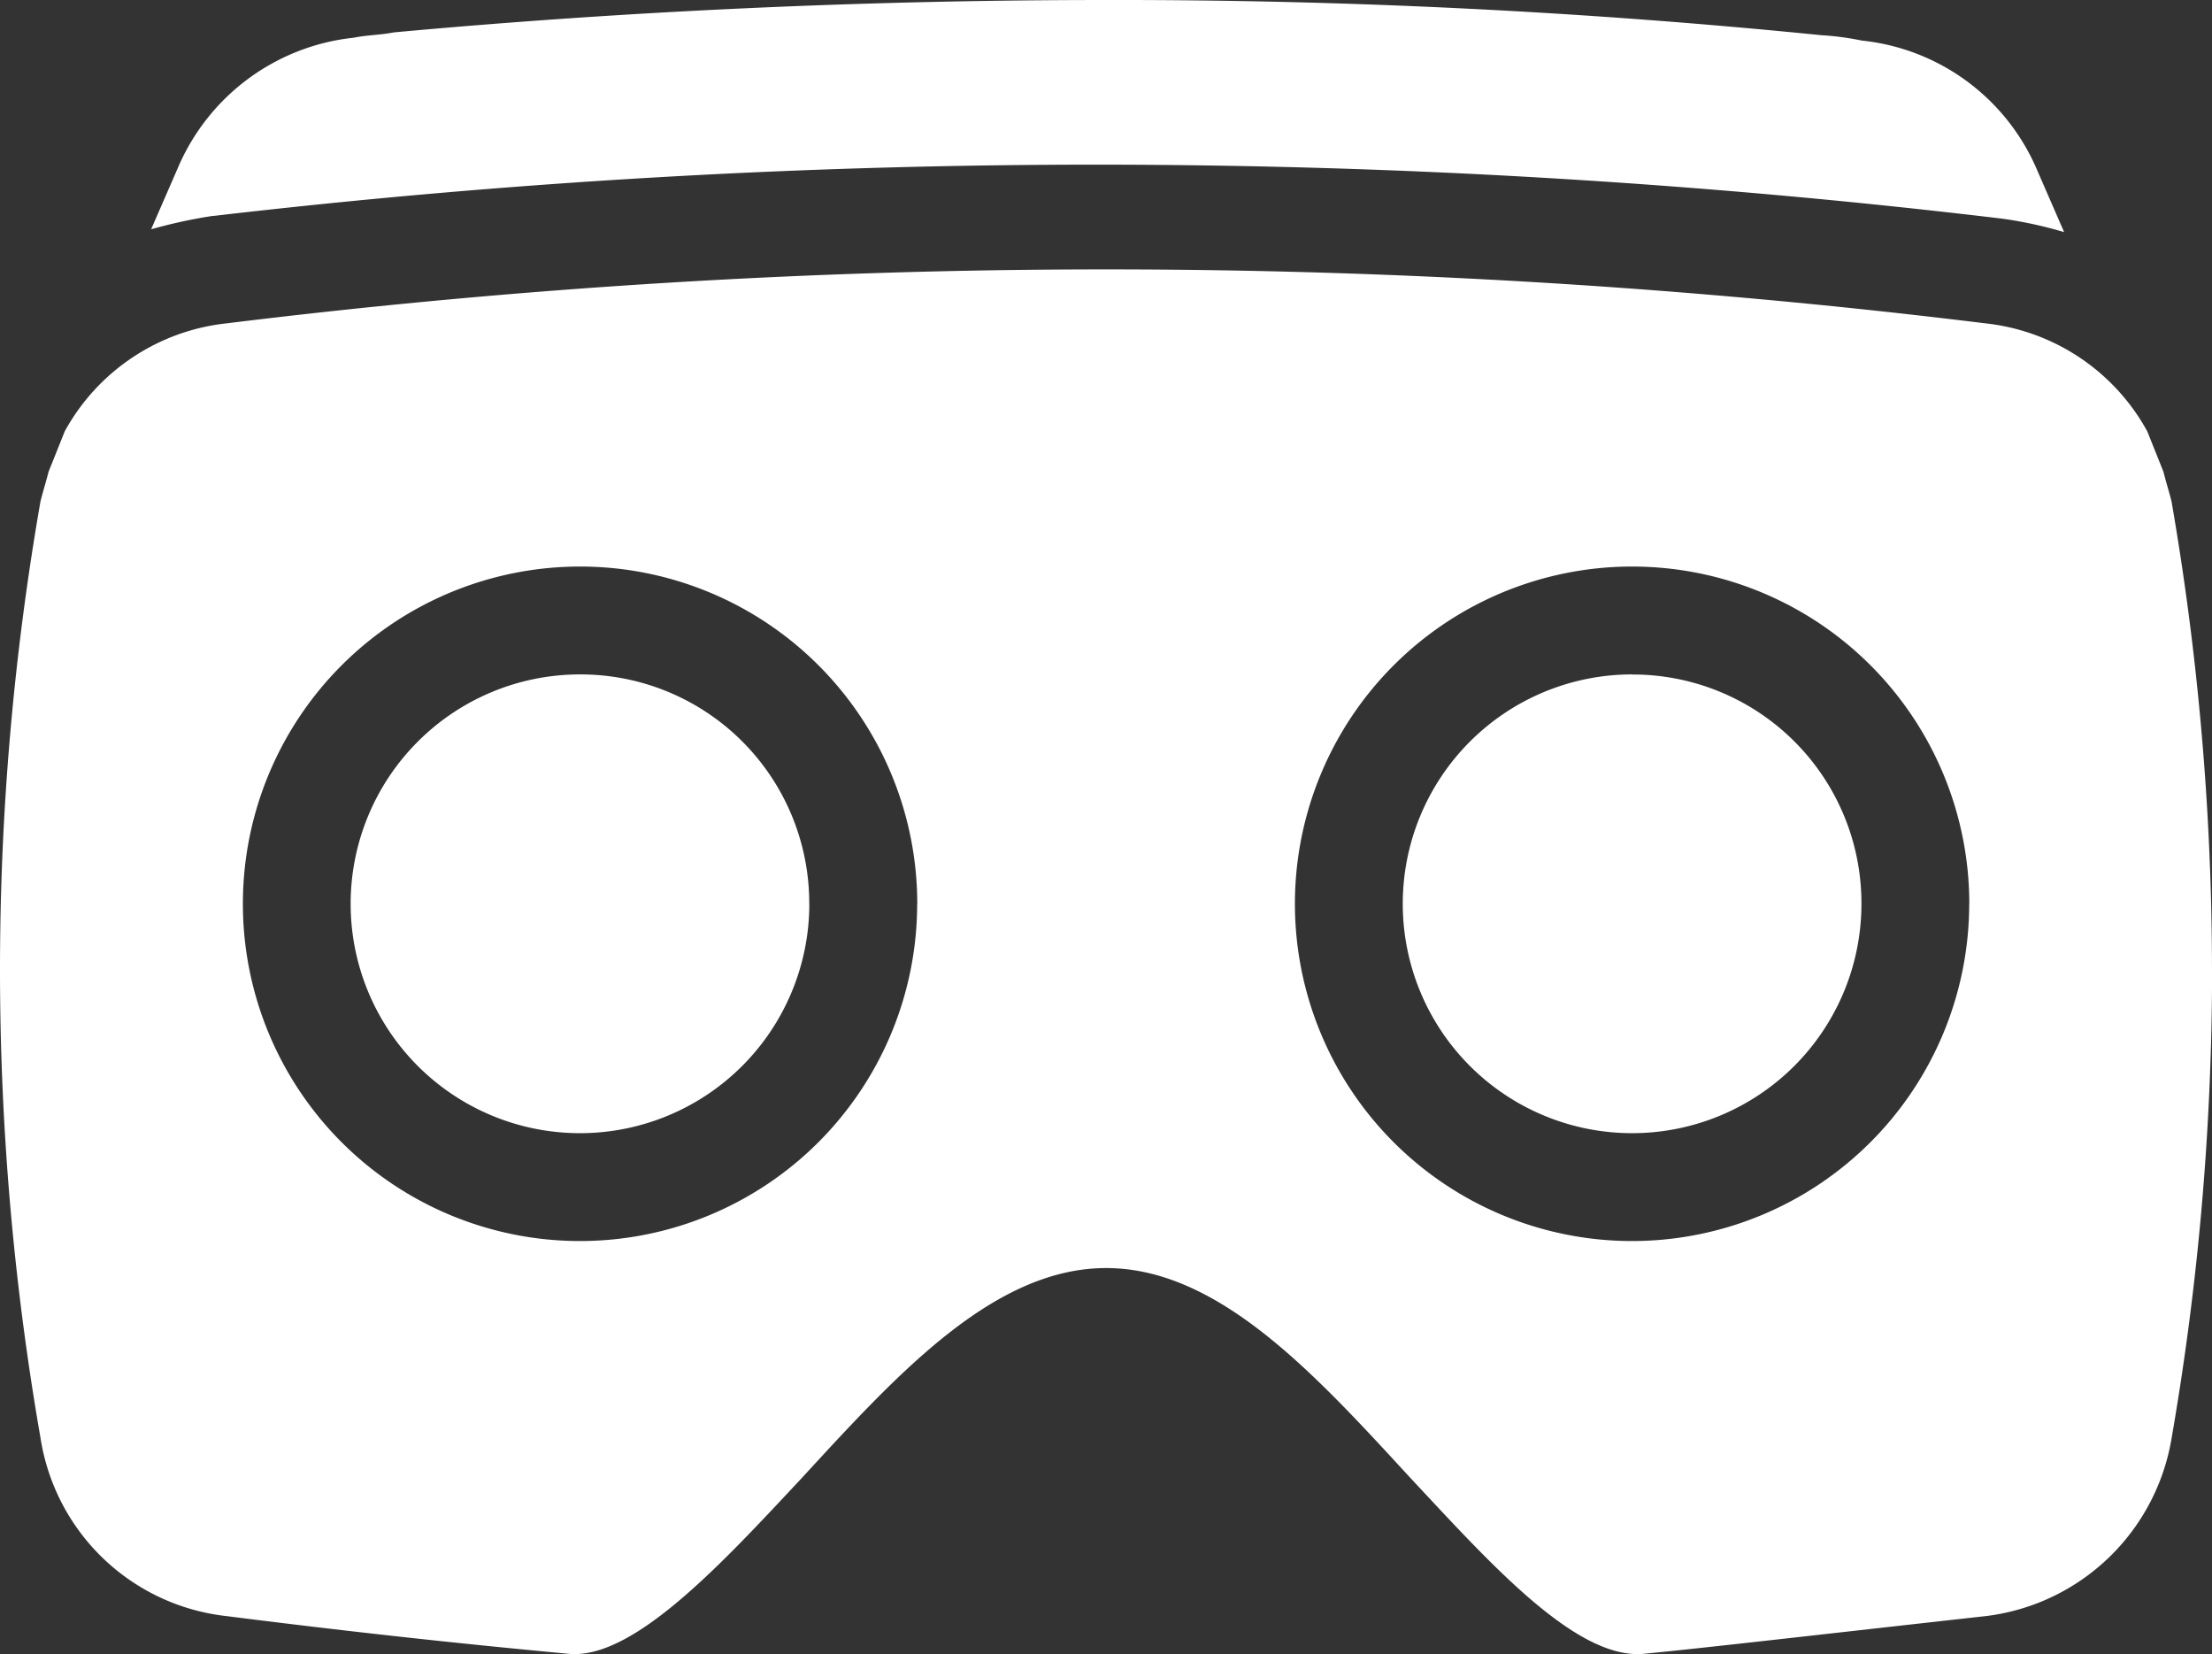 <svg xmlns="http://www.w3.org/2000/svg" width="25.145" height="18.8" viewBox="0 0 25.145 18.8">
  <rect x="0" y="0" width="25.145" height="18.8" fill="#333333" stroke="none"/>
  <path id="vr" d="M94.583,197.013a5.8,5.8,0,0,0-.705.153l.307-.705a2.454,2.454,0,0,1,1.993-1.472c.153-.031.307-.031.46-.061,2.668-.245,5.4-.368,8.1-.368a80.1,80.1,0,0,1,8.126.4,3.19,3.19,0,0,1,.46.061,2.439,2.439,0,0,1,1.993,1.472l.307.705a4.763,4.763,0,0,0-.705-.153,86.7,86.7,0,0,0-20.331-.031Zm22.723,8.586a31.262,31.262,0,0,1-.46,5.305,2.439,2.439,0,0,1-2.116,2.024c-1.932.215-3.25.368-3.894.429-.767.061-1.748-1.043-2.637-1.993-1.073-1.165-2.177-2.392-3.465-2.392s-2.392,1.227-3.465,2.392c-.889.951-1.9,2.055-2.637,1.993-.644-.061-1.963-.184-3.894-.429A2.408,2.408,0,0,1,92.62,210.9a31,31,0,0,1,0-10.641c.031-.123.061-.215.092-.337l.184-.46a2.39,2.39,0,0,1,1.84-1.227,81.782,81.782,0,0,1,19.993,0,2.39,2.39,0,0,1,1.84,1.227l.123.307.061.153c.031.123.061.215.092.337A31.349,31.349,0,0,1,117.305,205.6Zm-14.719-.767a3.833,3.833,0,1,0-3.833,3.833A3.834,3.834,0,0,0,102.586,204.833Zm11.959,0a3.833,3.833,0,1,0-3.833,3.833A3.834,3.834,0,0,0,114.545,204.833Zm-3.833-2.607a2.607,2.607,0,1,0,2.607,2.607A2.6,2.6,0,0,0,110.712,202.226Zm-9.353,2.607a2.607,2.607,0,1,1-2.607-2.607A2.6,2.6,0,0,1,101.359,204.833Z" transform="translate(-92.16 -194.56)" fill="#fff"/>
</svg>
